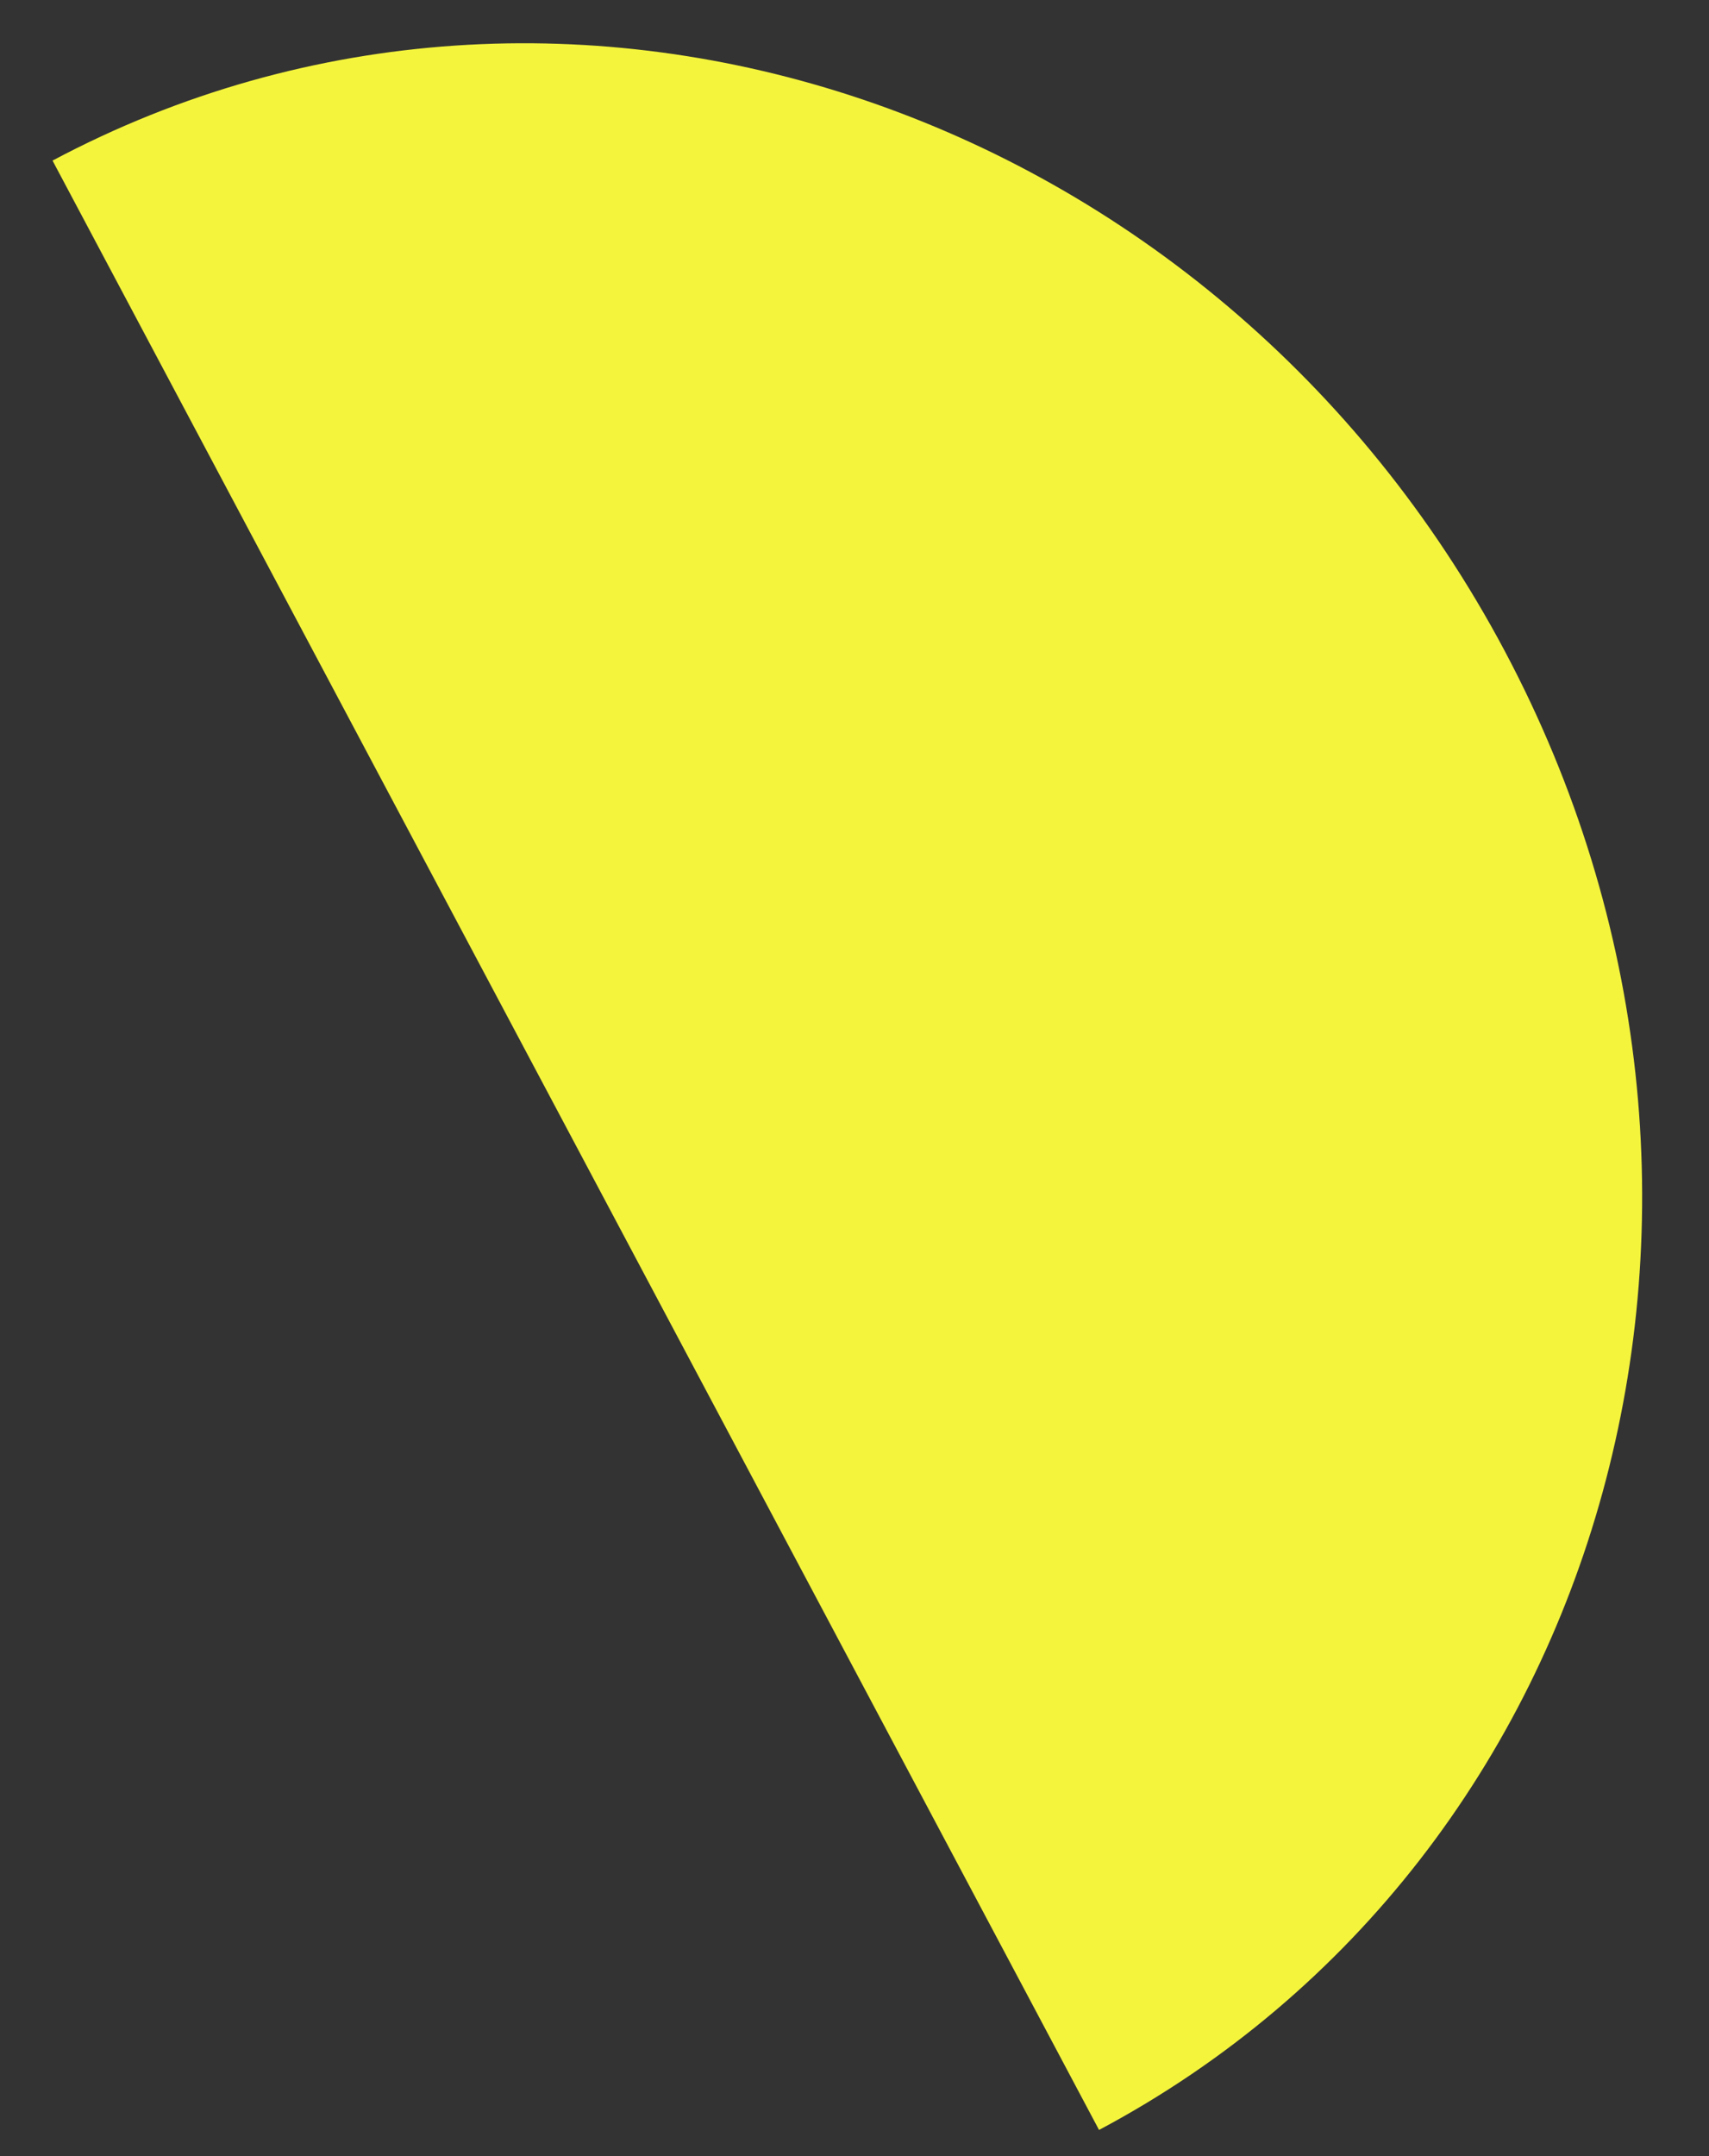 <?xml version="1.0" encoding="UTF-8"?>
<svg width="23px" height="29px" viewBox="0 0 23 29" version="1.1" xmlns="http://www.w3.org/2000/svg" xmlns:xlink="http://www.w3.org/1999/xlink">
    <rect x="0" y="0" width="23" height="29" fill="#333333" stroke="none"/>
    <title>Fill 4 Copy 6</title>
    <g id="One-Pager" stroke="none" stroke-width="1" fill="none" fill-rule="evenodd">
        <g id="Website-top-pp-XL" transform="translate(-927, -2625)" fill="#F4F43D">
            <g id="icon-module-infinite-svg" transform="translate(0, 2356)">
                <path d="M927.707,271.16 C934.612,267.488 943.362,270.442 947.251,277.756 C951.14,285.071 948.696,293.977 941.791,297.648 L927.707,271.16 Z" id="Fill-4-Copy-6"></path>
            </g>
        </g>
    </g>
</svg>